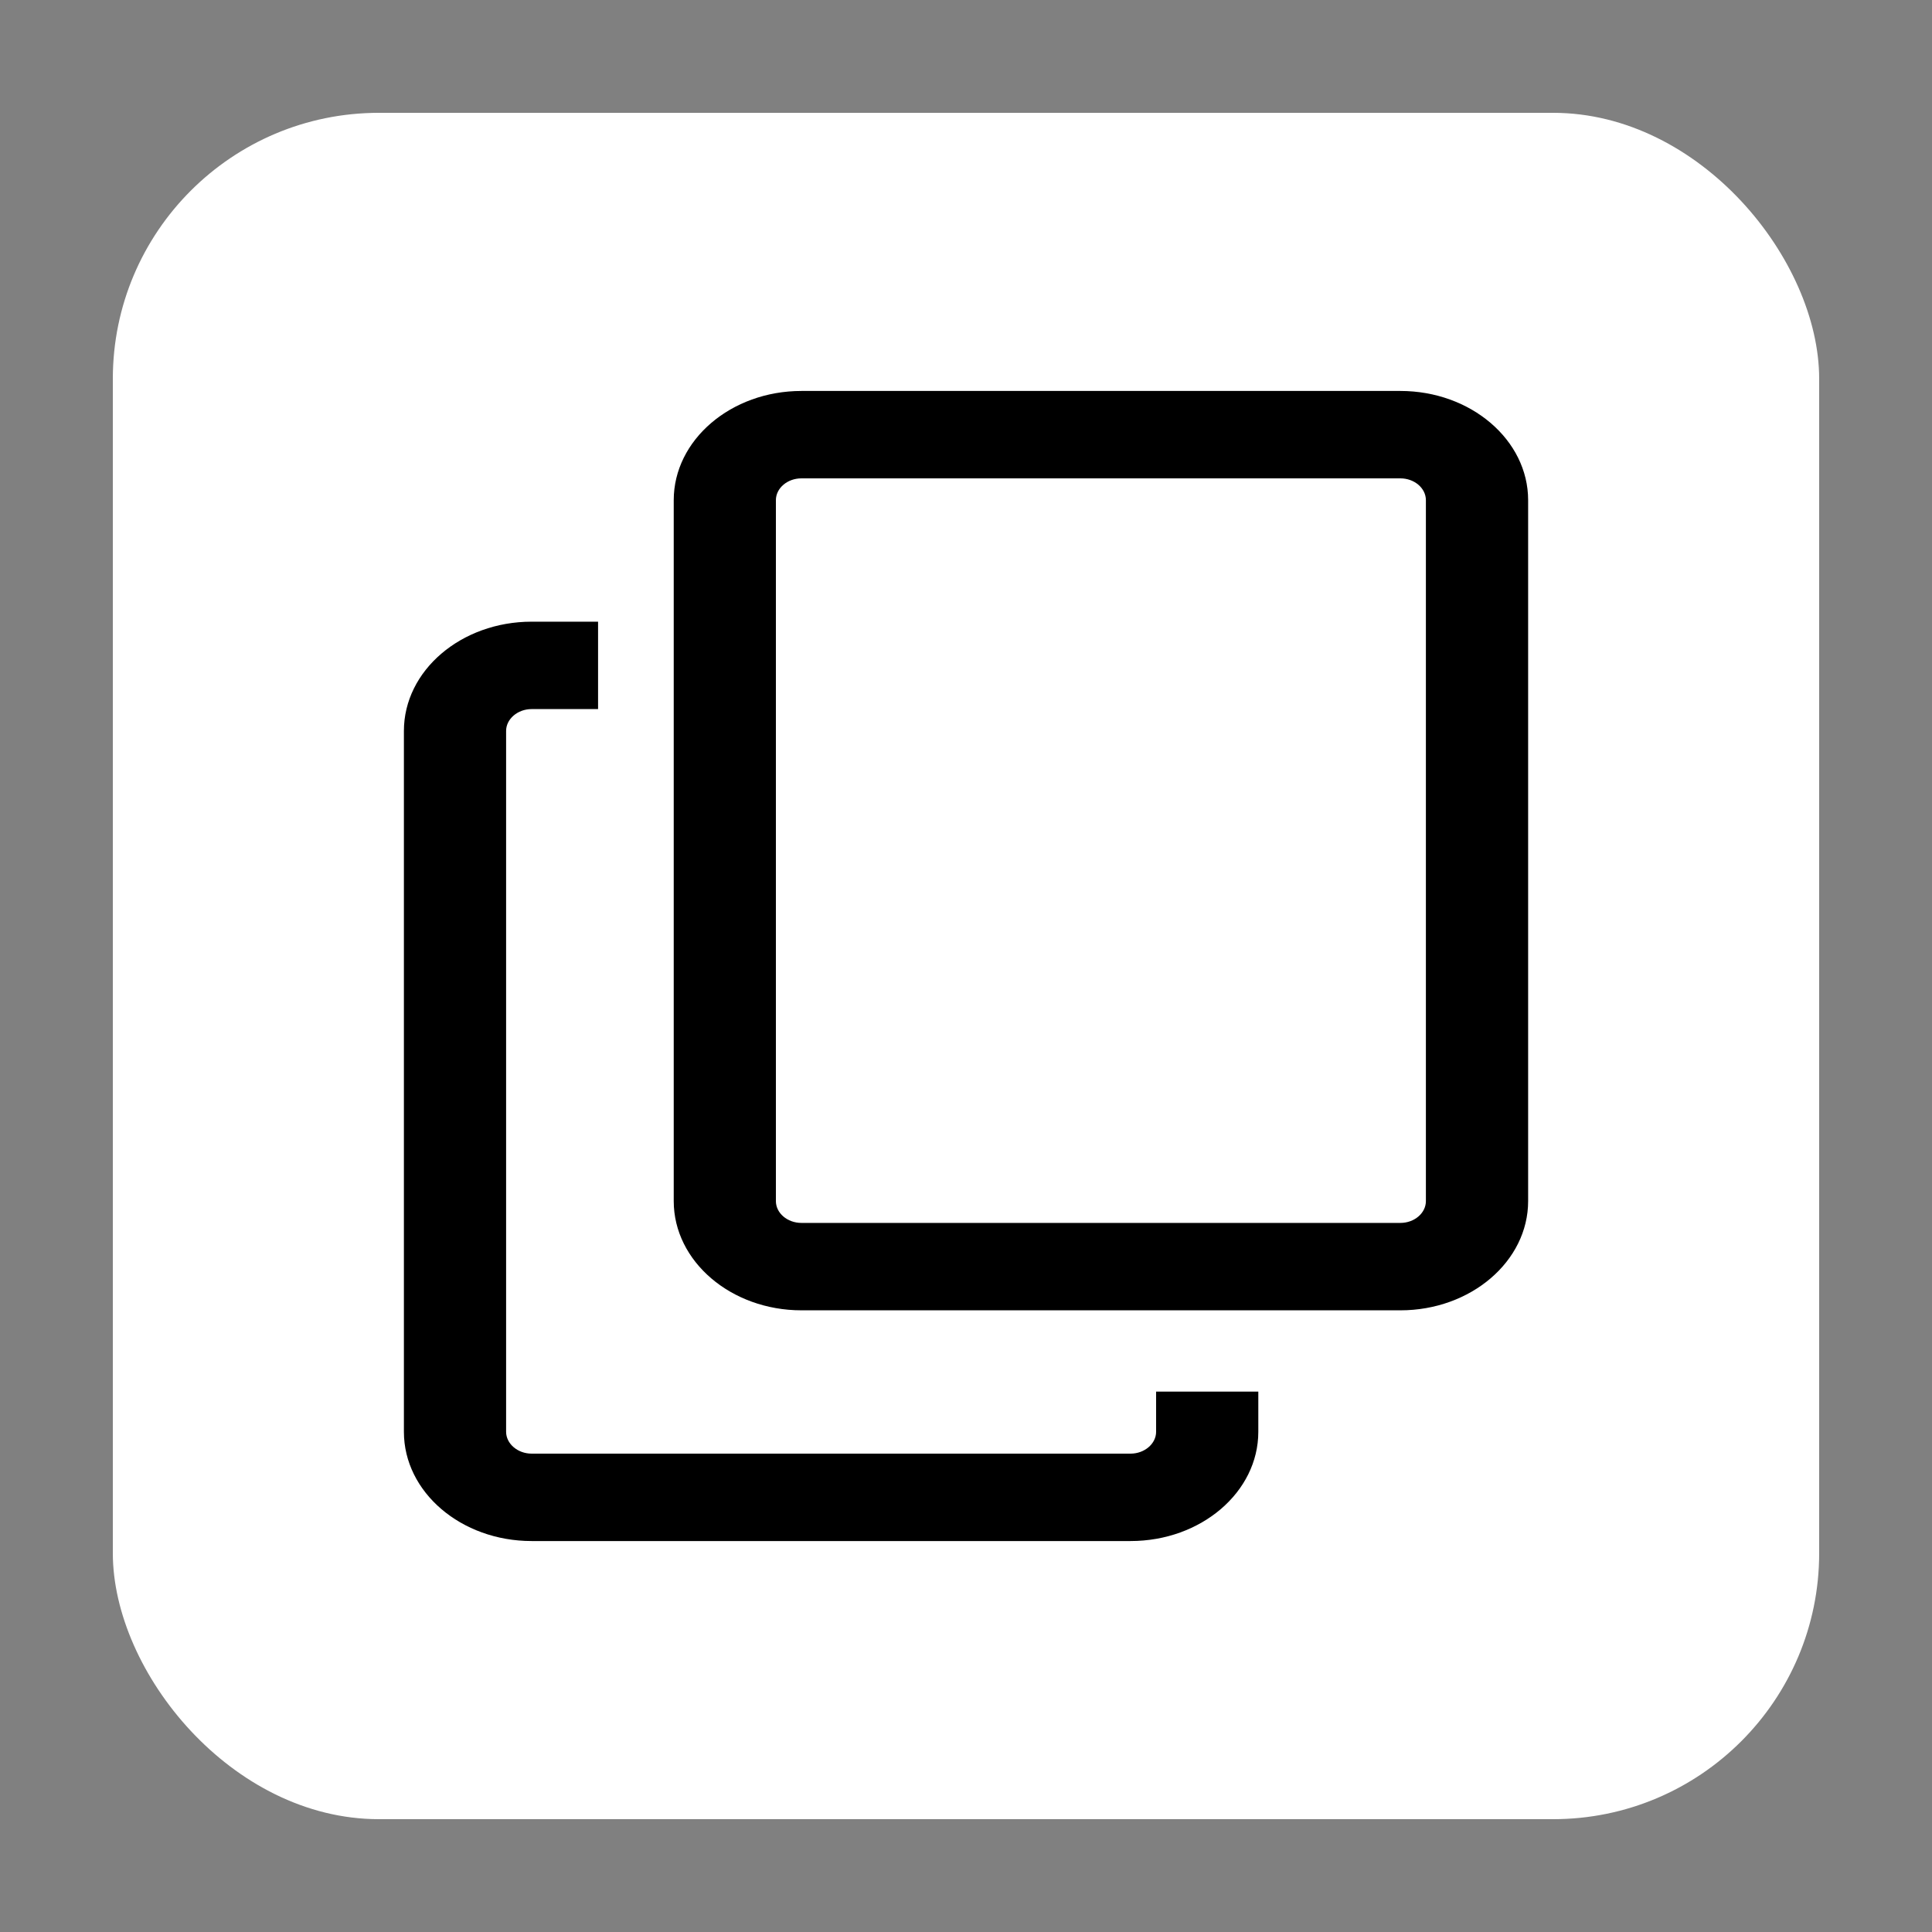 <?xml version="1.0" encoding="UTF-8"?>
<svg id="Layer_1" data-name="Layer 1" xmlns="http://www.w3.org/2000/svg" viewBox="0 0 500 500">
  <rect x="0" y="0" width="500" height="500" fill="#808080" stroke="none"/>
  <defs>
    <style>
      .cls-1 {
        fill: #fff;
      }
    </style>
  </defs>
  <rect class="cls-1" x="29.2" y="29.2" width="441.6" height="441.6" rx="68.84" ry="68.84"/>
  <g>
    <path d="m362.42,339.11h-155c-18.23,0-33.06-12.69-33.06-28.27v-181.39c0-15.59,14.84-28.27,33.06-28.27h155c18.23,0,33.06,12.69,33.06,28.27v181.39c0,15.59-14.84,28.27-33.06,28.27ZM207.41,123.8c-3.64,0-6.61,2.54-6.61,5.65v181.39c0,3.11,2.97,5.65,6.61,5.65h155c3.64,0,6.61-2.54,6.61-5.65v-181.39c0-3.11-2.97-5.65-6.61-5.65h-155Z"/>
    <path d="m299.2,360.15v10.4c0,3.09-3,5.65-6.61,5.65h-155c-3.61,0-6.61-2.56-6.61-5.65v-181.39c0-3.09,3-5.65,6.61-5.65h17.19v-22.62h-17.19c-18.25,0-33.06,12.67-33.06,28.27v181.39c0,15.61,14.81,28.27,33.06,28.27h155c18.25,0,33.06-12.67,33.06-28.27v-10.4h-26.45Z"/>
  </g>
</svg>